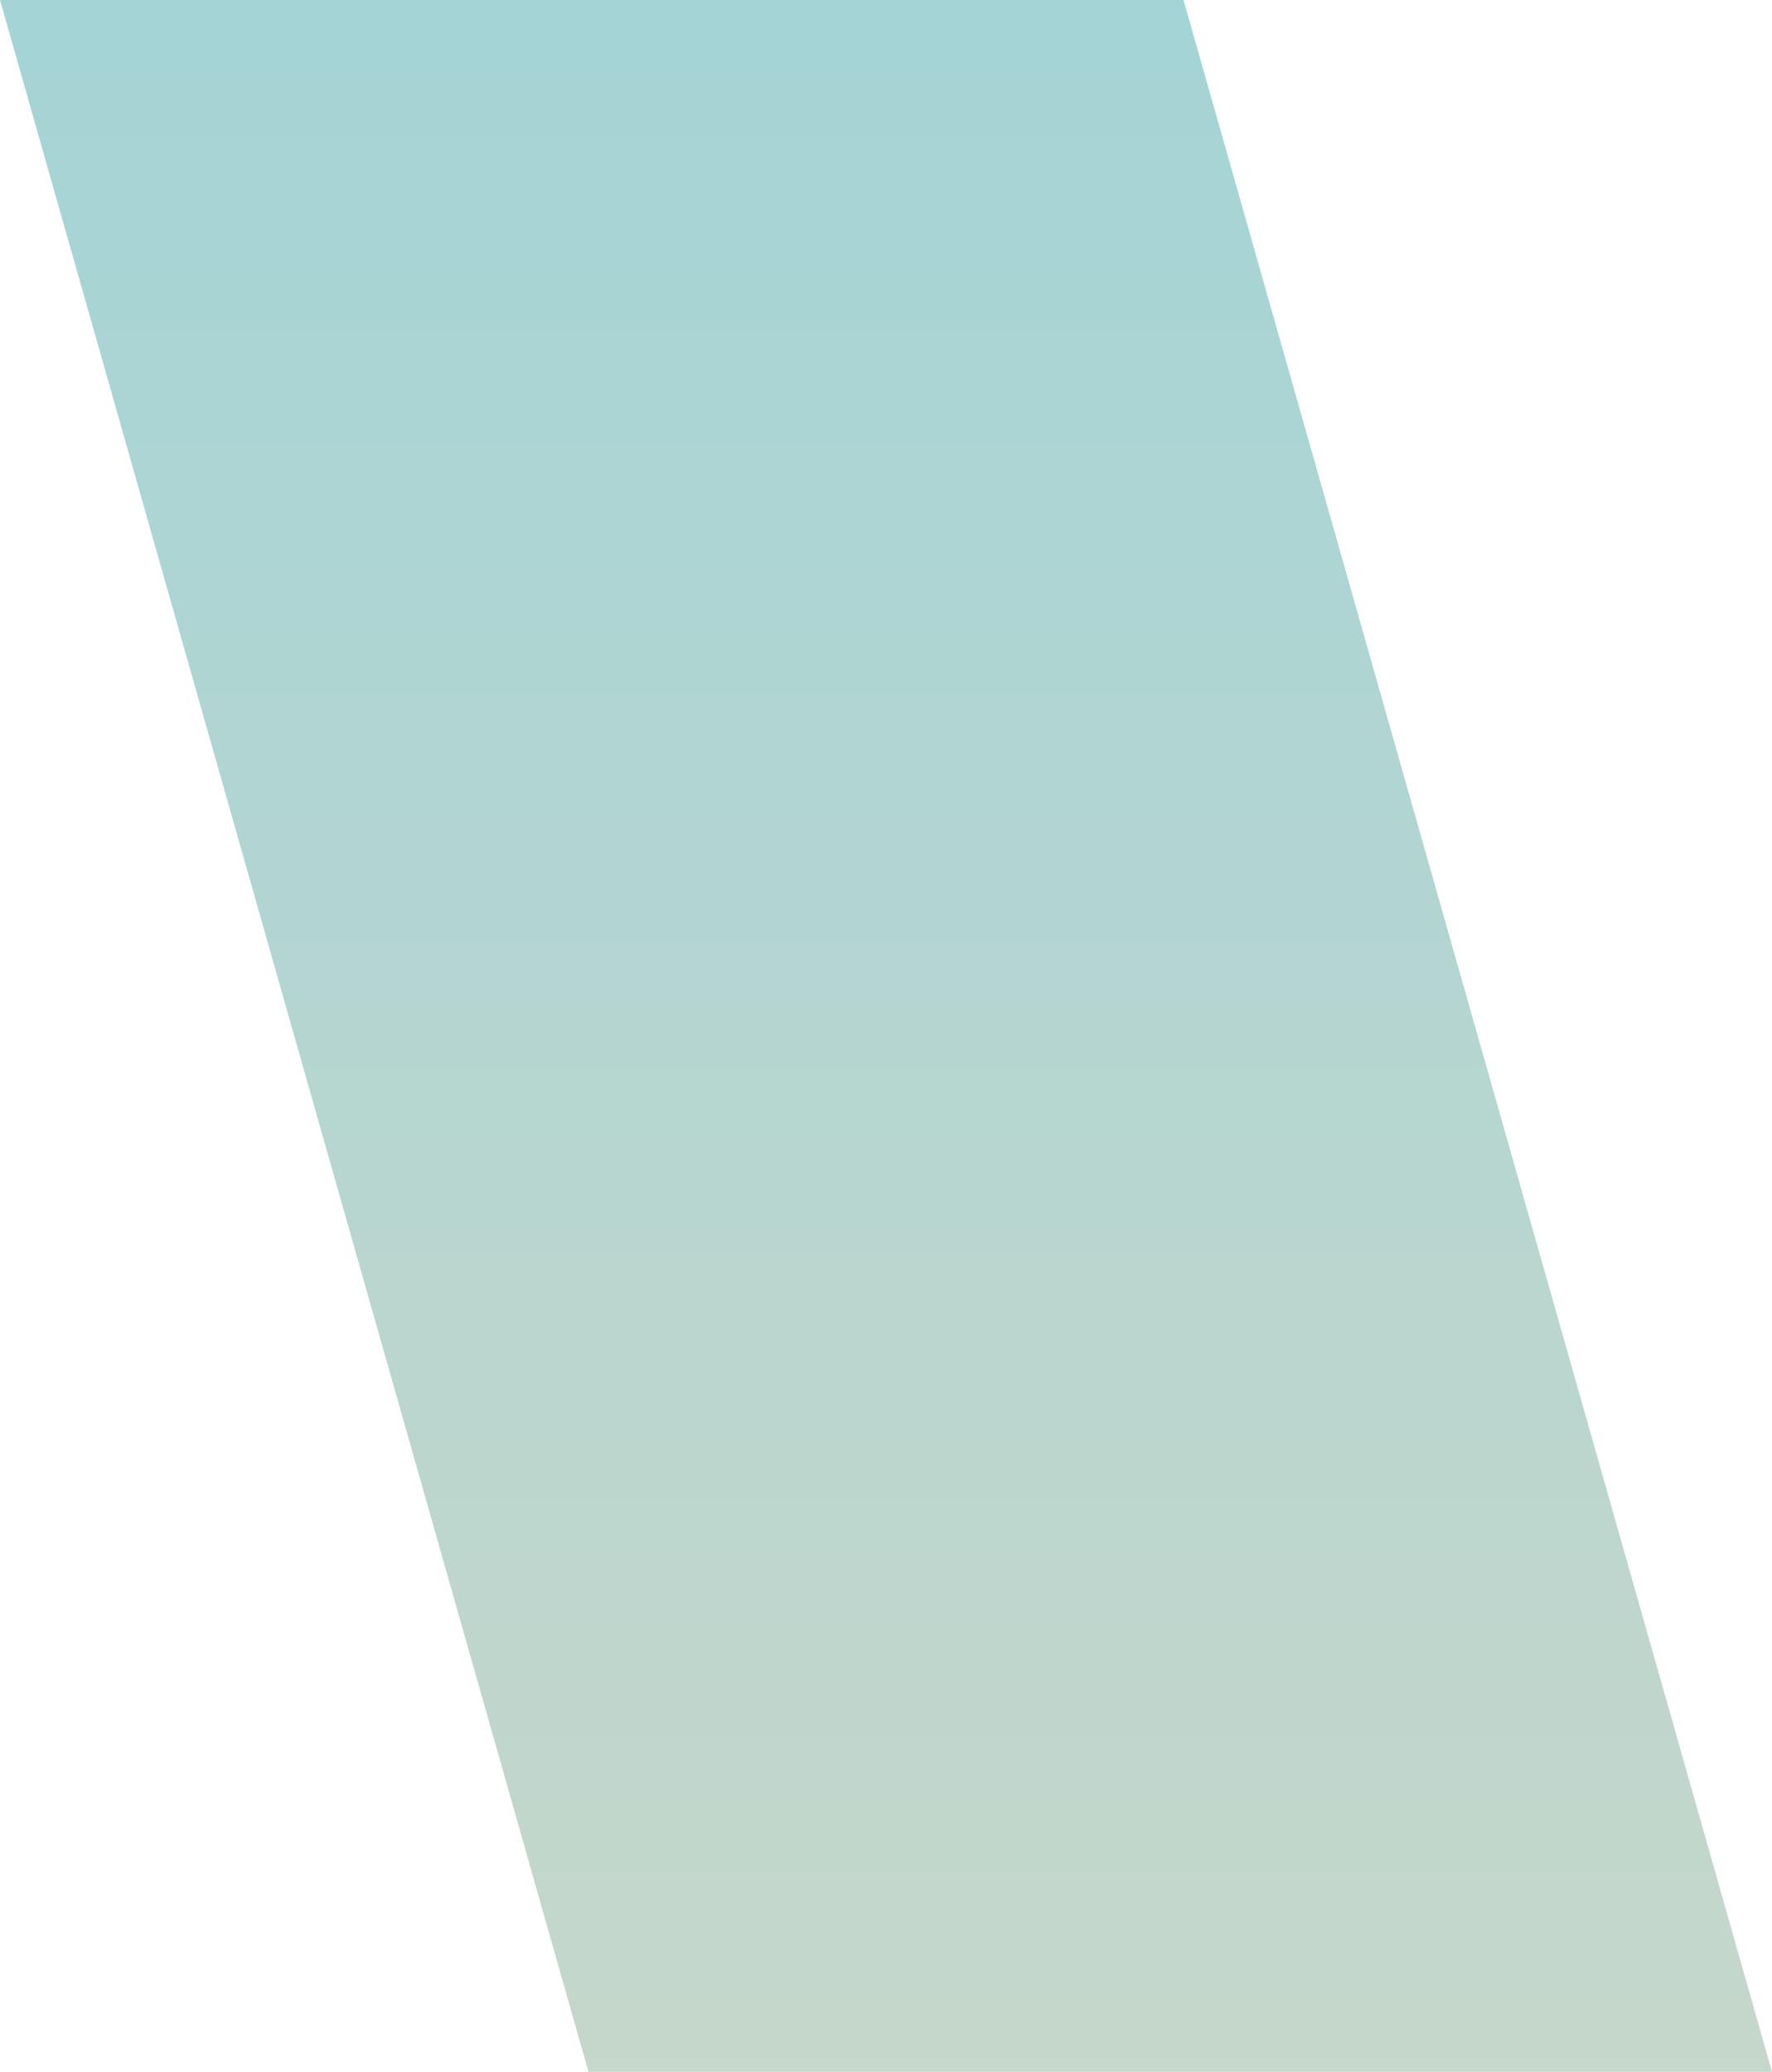 <?xml version="1.0" encoding="UTF-8"?>
<svg width="136px" height="159px" viewBox="0 0 136 159" version="1.1" xmlns="http://www.w3.org/2000/svg" xmlns:xlink="http://www.w3.org/1999/xlink">
    <title>Rectangle</title>
    <defs>
        <linearGradient x1="50%" y1="100%" x2="50%" y2="-99.813%" id="linearGradient-1">
            <stop stop-color="#A4D4D6" offset="0%"></stop>
            <stop stop-color="#E8DAC0" offset="100%"></stop>
        </linearGradient>
    </defs>
    <g id="Old-Versions" stroke="none" stroke-width="1" fill="none" fill-rule="evenodd">
        <g id="ThatsAWrap-Main" transform="translate(-17890, -480)" fill="url(#linearGradient-1)" fill-rule="nonzero">
            <polygon id="Rectangle" transform="translate(17958, 559.5) scale(-1, -1) translate(-17958, -559.5) " points="17890 480 17980.834 480 18026 639 17935.166 639"></polygon>
        </g>
    </g>
</svg>
